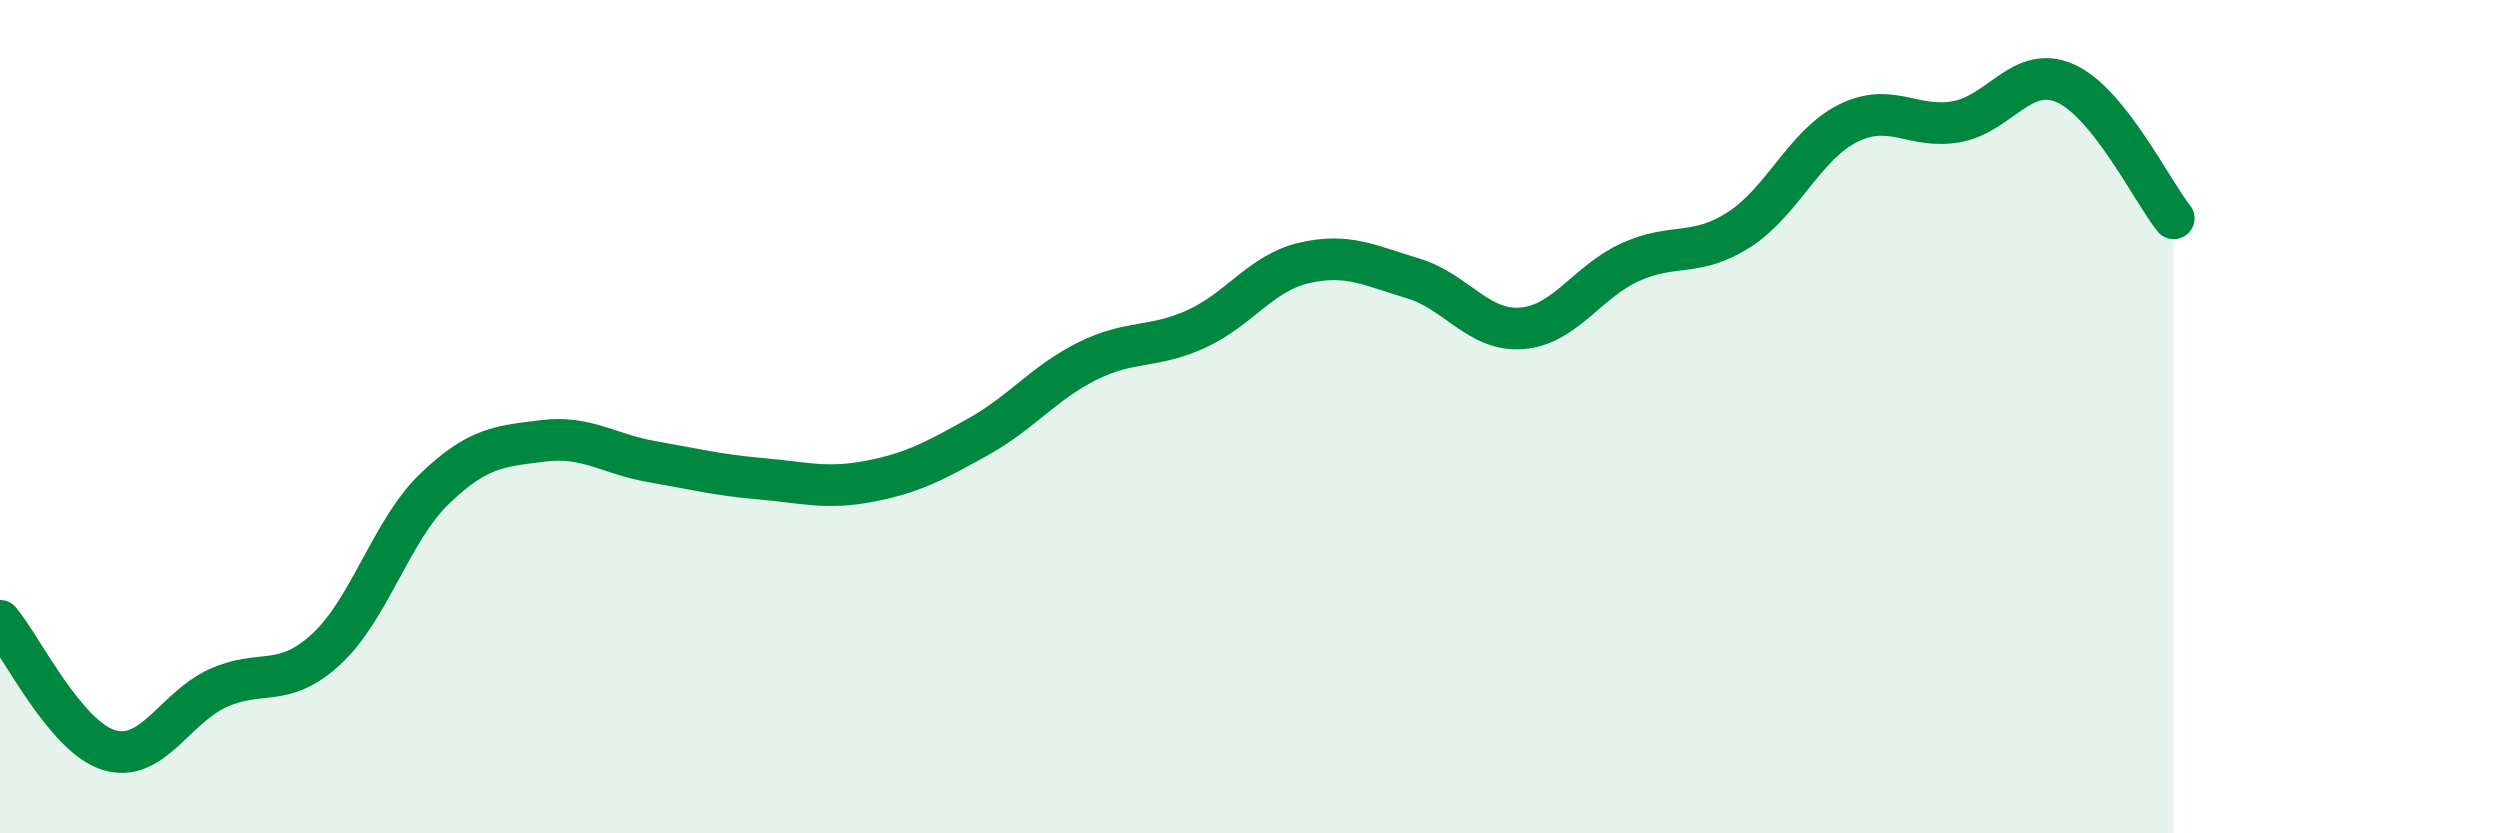 
    <svg width="60" height="20" viewBox="0 0 60 20" xmlns="http://www.w3.org/2000/svg">
      <path
        d="M 0,14.9 C 0.52,15.52 1.57,17.68 2.61,18 C 3.65,18.32 4.18,17 5.22,16.52 C 6.26,16.04 6.79,16.54 7.83,15.58 C 8.87,14.62 9.39,12.73 10.43,11.73 C 11.47,10.73 12,10.71 13.04,10.58 C 14.08,10.45 14.61,10.9 15.65,11.08 C 16.69,11.26 17.22,11.4 18.26,11.49 C 19.3,11.58 19.83,11.75 20.87,11.55 C 21.91,11.35 22.44,11.06 23.48,10.48 C 24.52,9.9 25.05,9.19 26.09,8.67 C 27.13,8.15 27.66,8.37 28.7,7.9 C 29.74,7.43 30.26,6.55 31.3,6.31 C 32.34,6.07 32.87,6.37 33.91,6.68 C 34.95,6.99 35.48,7.96 36.52,7.88 C 37.56,7.8 38.09,6.76 39.13,6.29 C 40.17,5.82 40.7,6.18 41.74,5.51 C 42.78,4.84 43.31,3.48 44.35,2.96 C 45.39,2.44 45.92,3.11 46.96,2.92 C 48,2.73 48.53,1.54 49.57,2 C 50.61,2.46 51.65,4.59 52.17,5.24L52.17 20L0 20Z"
        fill="#008740"
        opacity="0.1"
        stroke-linecap="round"
        stroke-linejoin="round"
      />
      <path
        d="M 0,14.9 C 0.52,15.52 1.57,17.68 2.61,18 C 3.65,18.32 4.18,17 5.22,16.52 C 6.26,16.04 6.79,16.54 7.83,15.58 C 8.87,14.62 9.39,12.73 10.43,11.73 C 11.47,10.73 12,10.71 13.04,10.58 C 14.08,10.45 14.61,10.9 15.65,11.08 C 16.69,11.26 17.22,11.4 18.26,11.49 C 19.3,11.58 19.83,11.75 20.87,11.55 C 21.91,11.35 22.44,11.06 23.48,10.48 C 24.52,9.9 25.05,9.19 26.09,8.67 C 27.13,8.15 27.66,8.37 28.7,7.9 C 29.74,7.43 30.26,6.55 31.3,6.31 C 32.34,6.07 32.87,6.37 33.91,6.68 C 34.95,6.99 35.48,7.96 36.52,7.88 C 37.56,7.8 38.09,6.76 39.13,6.29 C 40.17,5.82 40.7,6.18 41.74,5.51 C 42.78,4.84 43.31,3.48 44.35,2.96 C 45.39,2.44 45.92,3.11 46.96,2.92 C 48,2.73 48.53,1.54 49.57,2 C 50.61,2.46 51.65,4.59 52.17,5.24"
        stroke="#008740"
        stroke-width="1"
        fill="none"
        stroke-linecap="round"
        stroke-linejoin="round"
      />
    </svg>
  